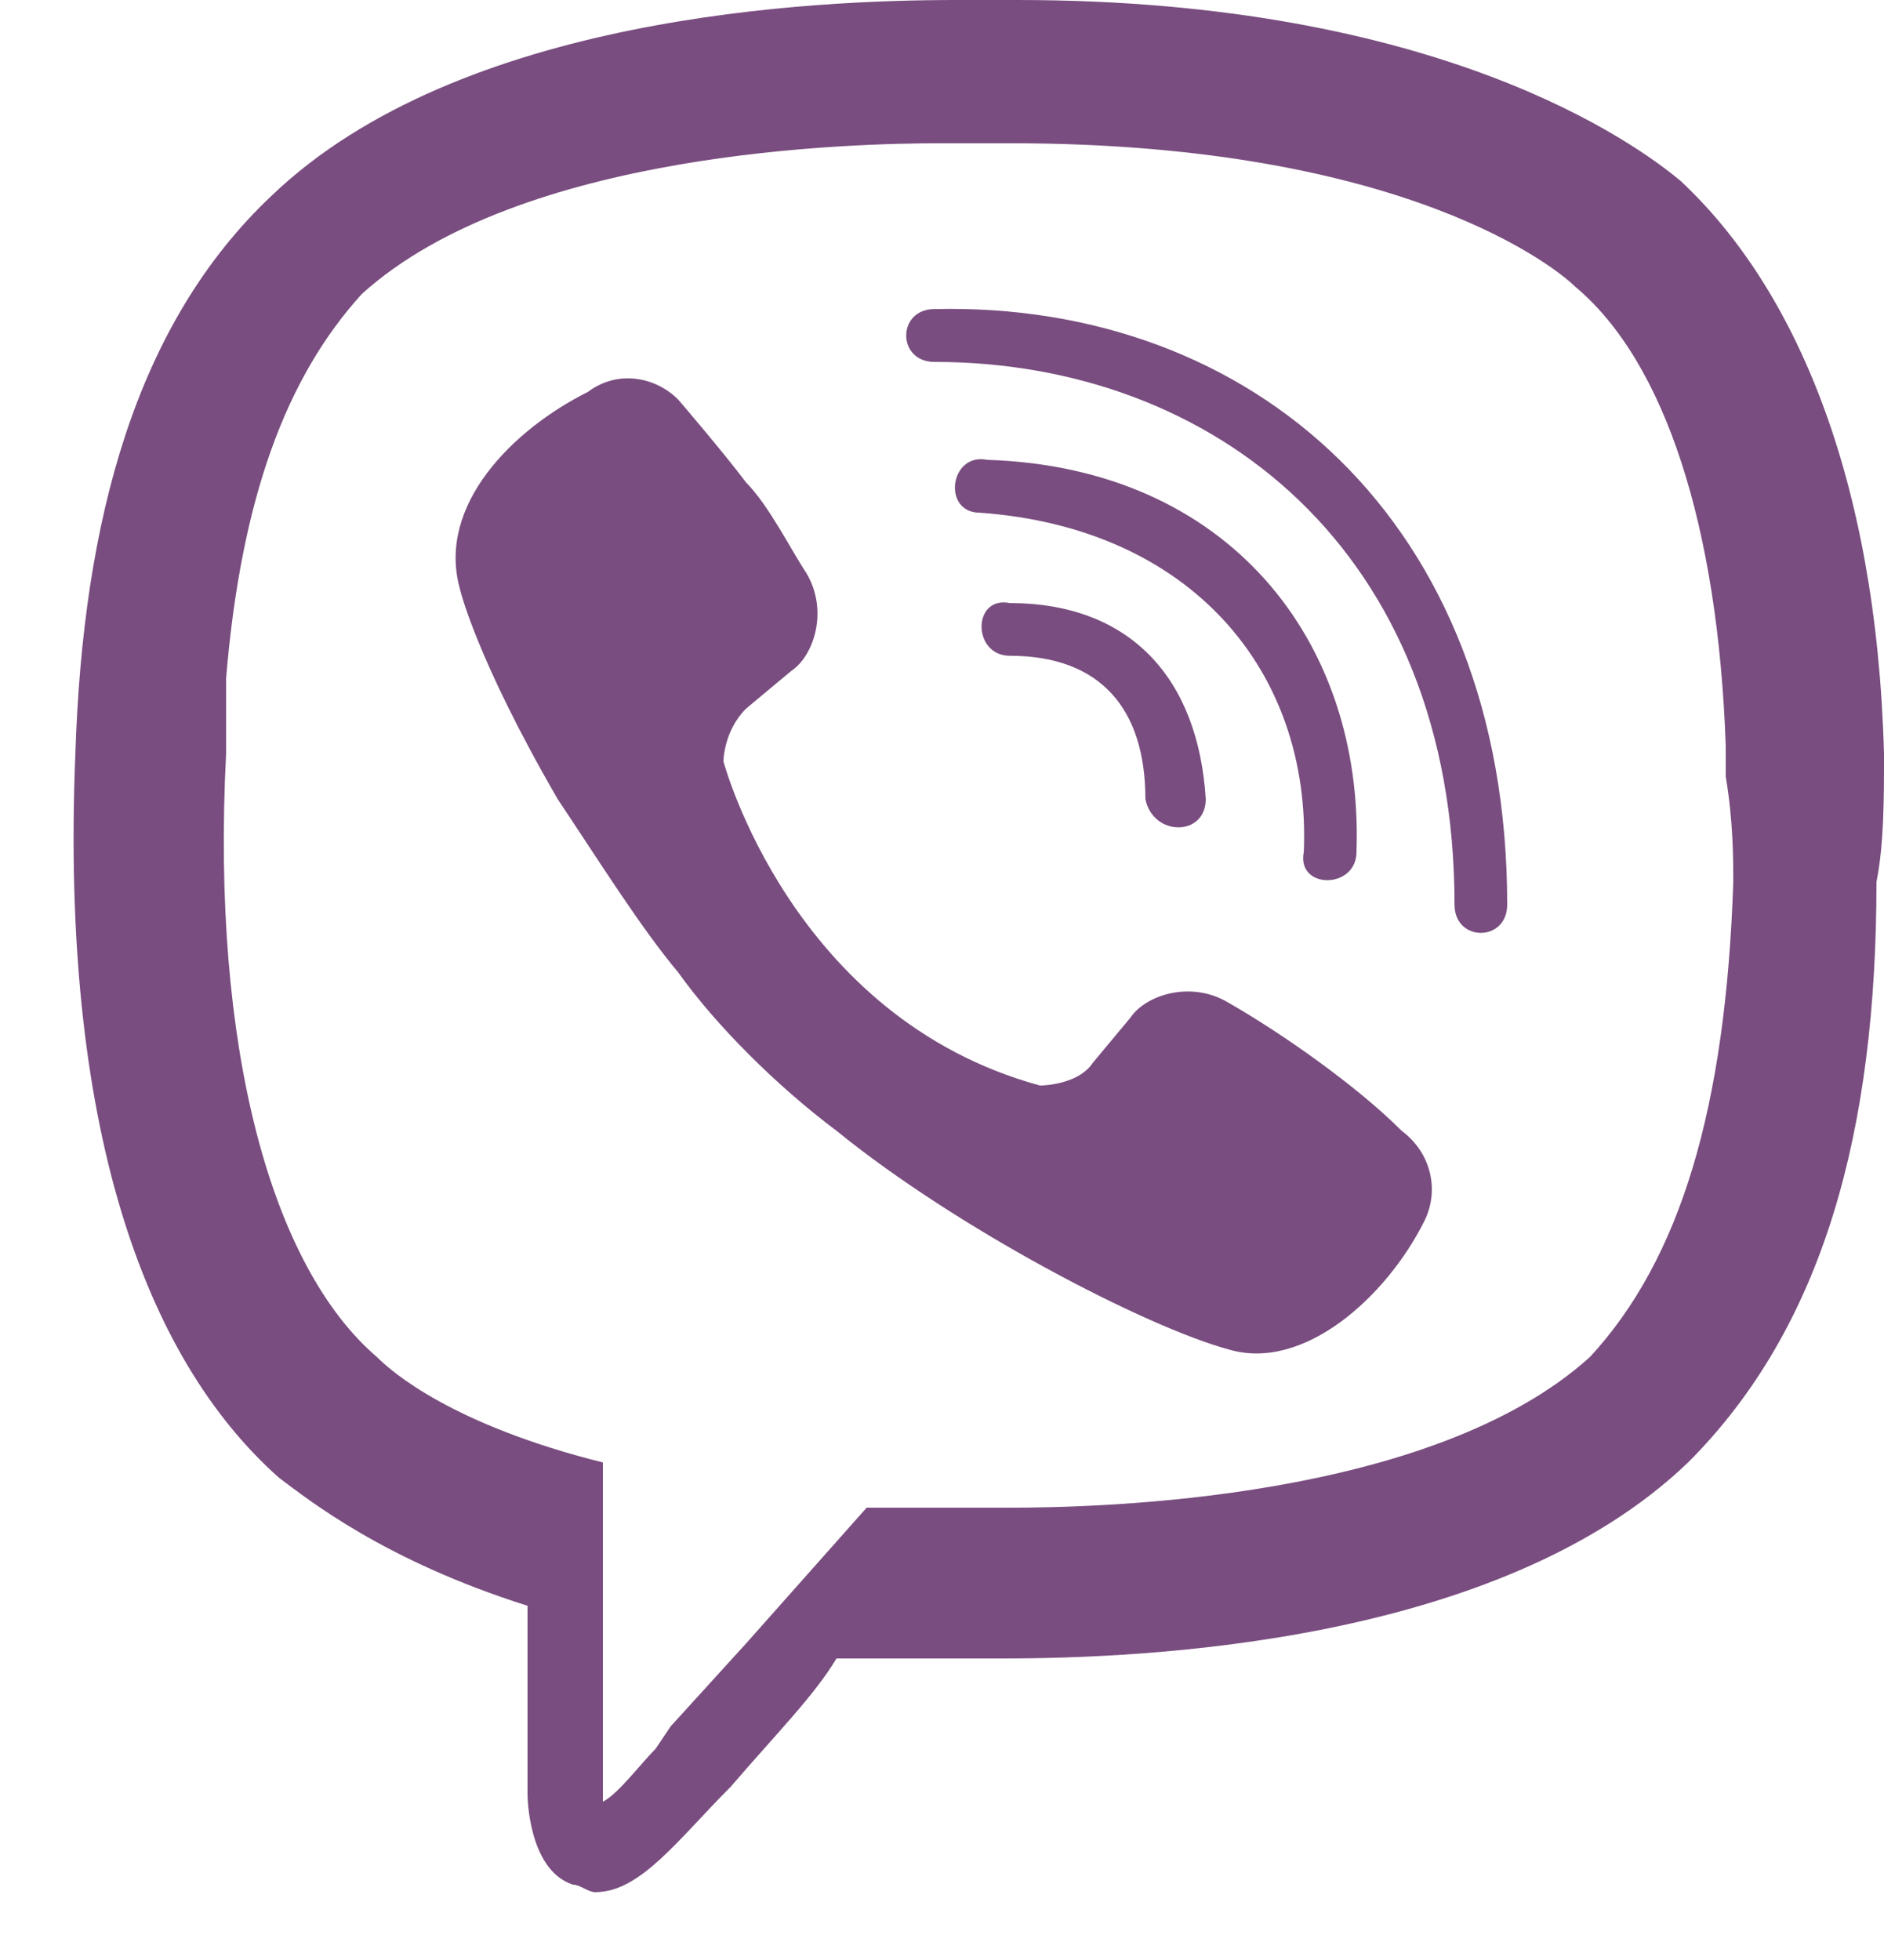 <svg width="25" height="26" viewBox="0 0 25 26" fill="none" xmlns="http://www.w3.org/2000/svg">
<path d="M12.699 0C10.799 0 6.1 0.2 3.6 2.6C1.8 4.3 1.1 6.9 1 10C0.8 14.9 1.899 18 3.699 19.6C4.099 19.9 5.1 20.701 7 21.301V23.801C7 23.801 7 24.8 7.6 25C7.7 25 7.8 25.1 7.9 25.1C8.5 25.1 8.999 24.399 9.699 23.699C10.299 22.999 10.8 22.5 11.1 22H12.5H13.301C15.201 22 19.9 21.8 22.4 19.4C24.2 17.6 24.9 14.999 24.9 11.699C25 11.199 25 10.6 25 10C24.9 6.3 23.801 3.8 22.301 2.4C21.701 1.9 19.1 0 13.5 0H12.699ZM12.5 1.9H13.199H13.301H13.4C18.7 1.9 20.7 3.601 20.9 3.801C22.1 4.801 22.8 7 22.9 9.9V10.301C23 10.901 23 11.399 23 11.699C22.9 14.699 22.299 16.7 21.099 18C19 19.9 14.6 20 13.4 20H12.699H12.6H12.5H11.5L9.9 21.801L8.9 22.9L8.699 23.199C8.499 23.399 8.2 23.8 8 23.9V23.699V19.4C6 18.9 5.2 18.2 5 18C3.6 16.8 2.8 13.9 3 10V9C3.2 6.6 3.801 5 4.801 3.9C6.901 2 11.3 1.9 12.5 1.9ZM12.4 4.1C11.9 4.1 11.9 4.801 12.4 4.801C16.1 4.801 19.301 7.3 19.301 12C19.301 12.5 20 12.5 20 12C20 6.9 16.6 4 12.4 4.1ZM8.437 5.025C8.225 5 8.001 5.049 7.801 5.199C6.801 5.699 5.8 6.701 6.1 7.801C6.1 7.801 6.3 8.7 7.4 10.6C8 11.5 8.5 12.3 9 12.9C9.5 13.6 10.3 14.4 11.1 15C12.7 16.3 15.201 17.6 16.301 17.9C17.301 18.2 18.4 17.199 18.9 16.199C19.1 15.799 19 15.3 18.599 15C18 14.4 17.001 13.701 16.301 13.301C15.801 13.001 15.2 13.2 15 13.5L14.5 14.1C14.3 14.4 13.801 14.4 13.801 14.4C10.501 13.5 9.6 10.1 9.6 10.1C9.6 10.1 9.6 9.7 9.9 9.4L10.5 8.9C10.8 8.7 10.999 8.1 10.699 7.6C10.499 7.3 10.2 6.7 9.9 6.4C9.6 6 9 5.301 9 5.301C8.85 5.151 8.65 5.05 8.437 5.025ZM13.1 6.1C12.6 6 12.5 6.801 13 6.801C15.8 7.001 17.401 8.901 17.301 11.301C17.201 11.801 18 11.801 18 11.301C18.1 8.501 16.299 6.2 13.1 6.1ZM13.4 8C12.9 7.9 12.9 8.699 13.4 8.699C14.6 8.699 15.199 9.4 15.199 10.6C15.299 11.1 16 11.1 16 10.6C15.9 9 15 8 13.4 8Z" fill="#794D7F"/>
</svg>
